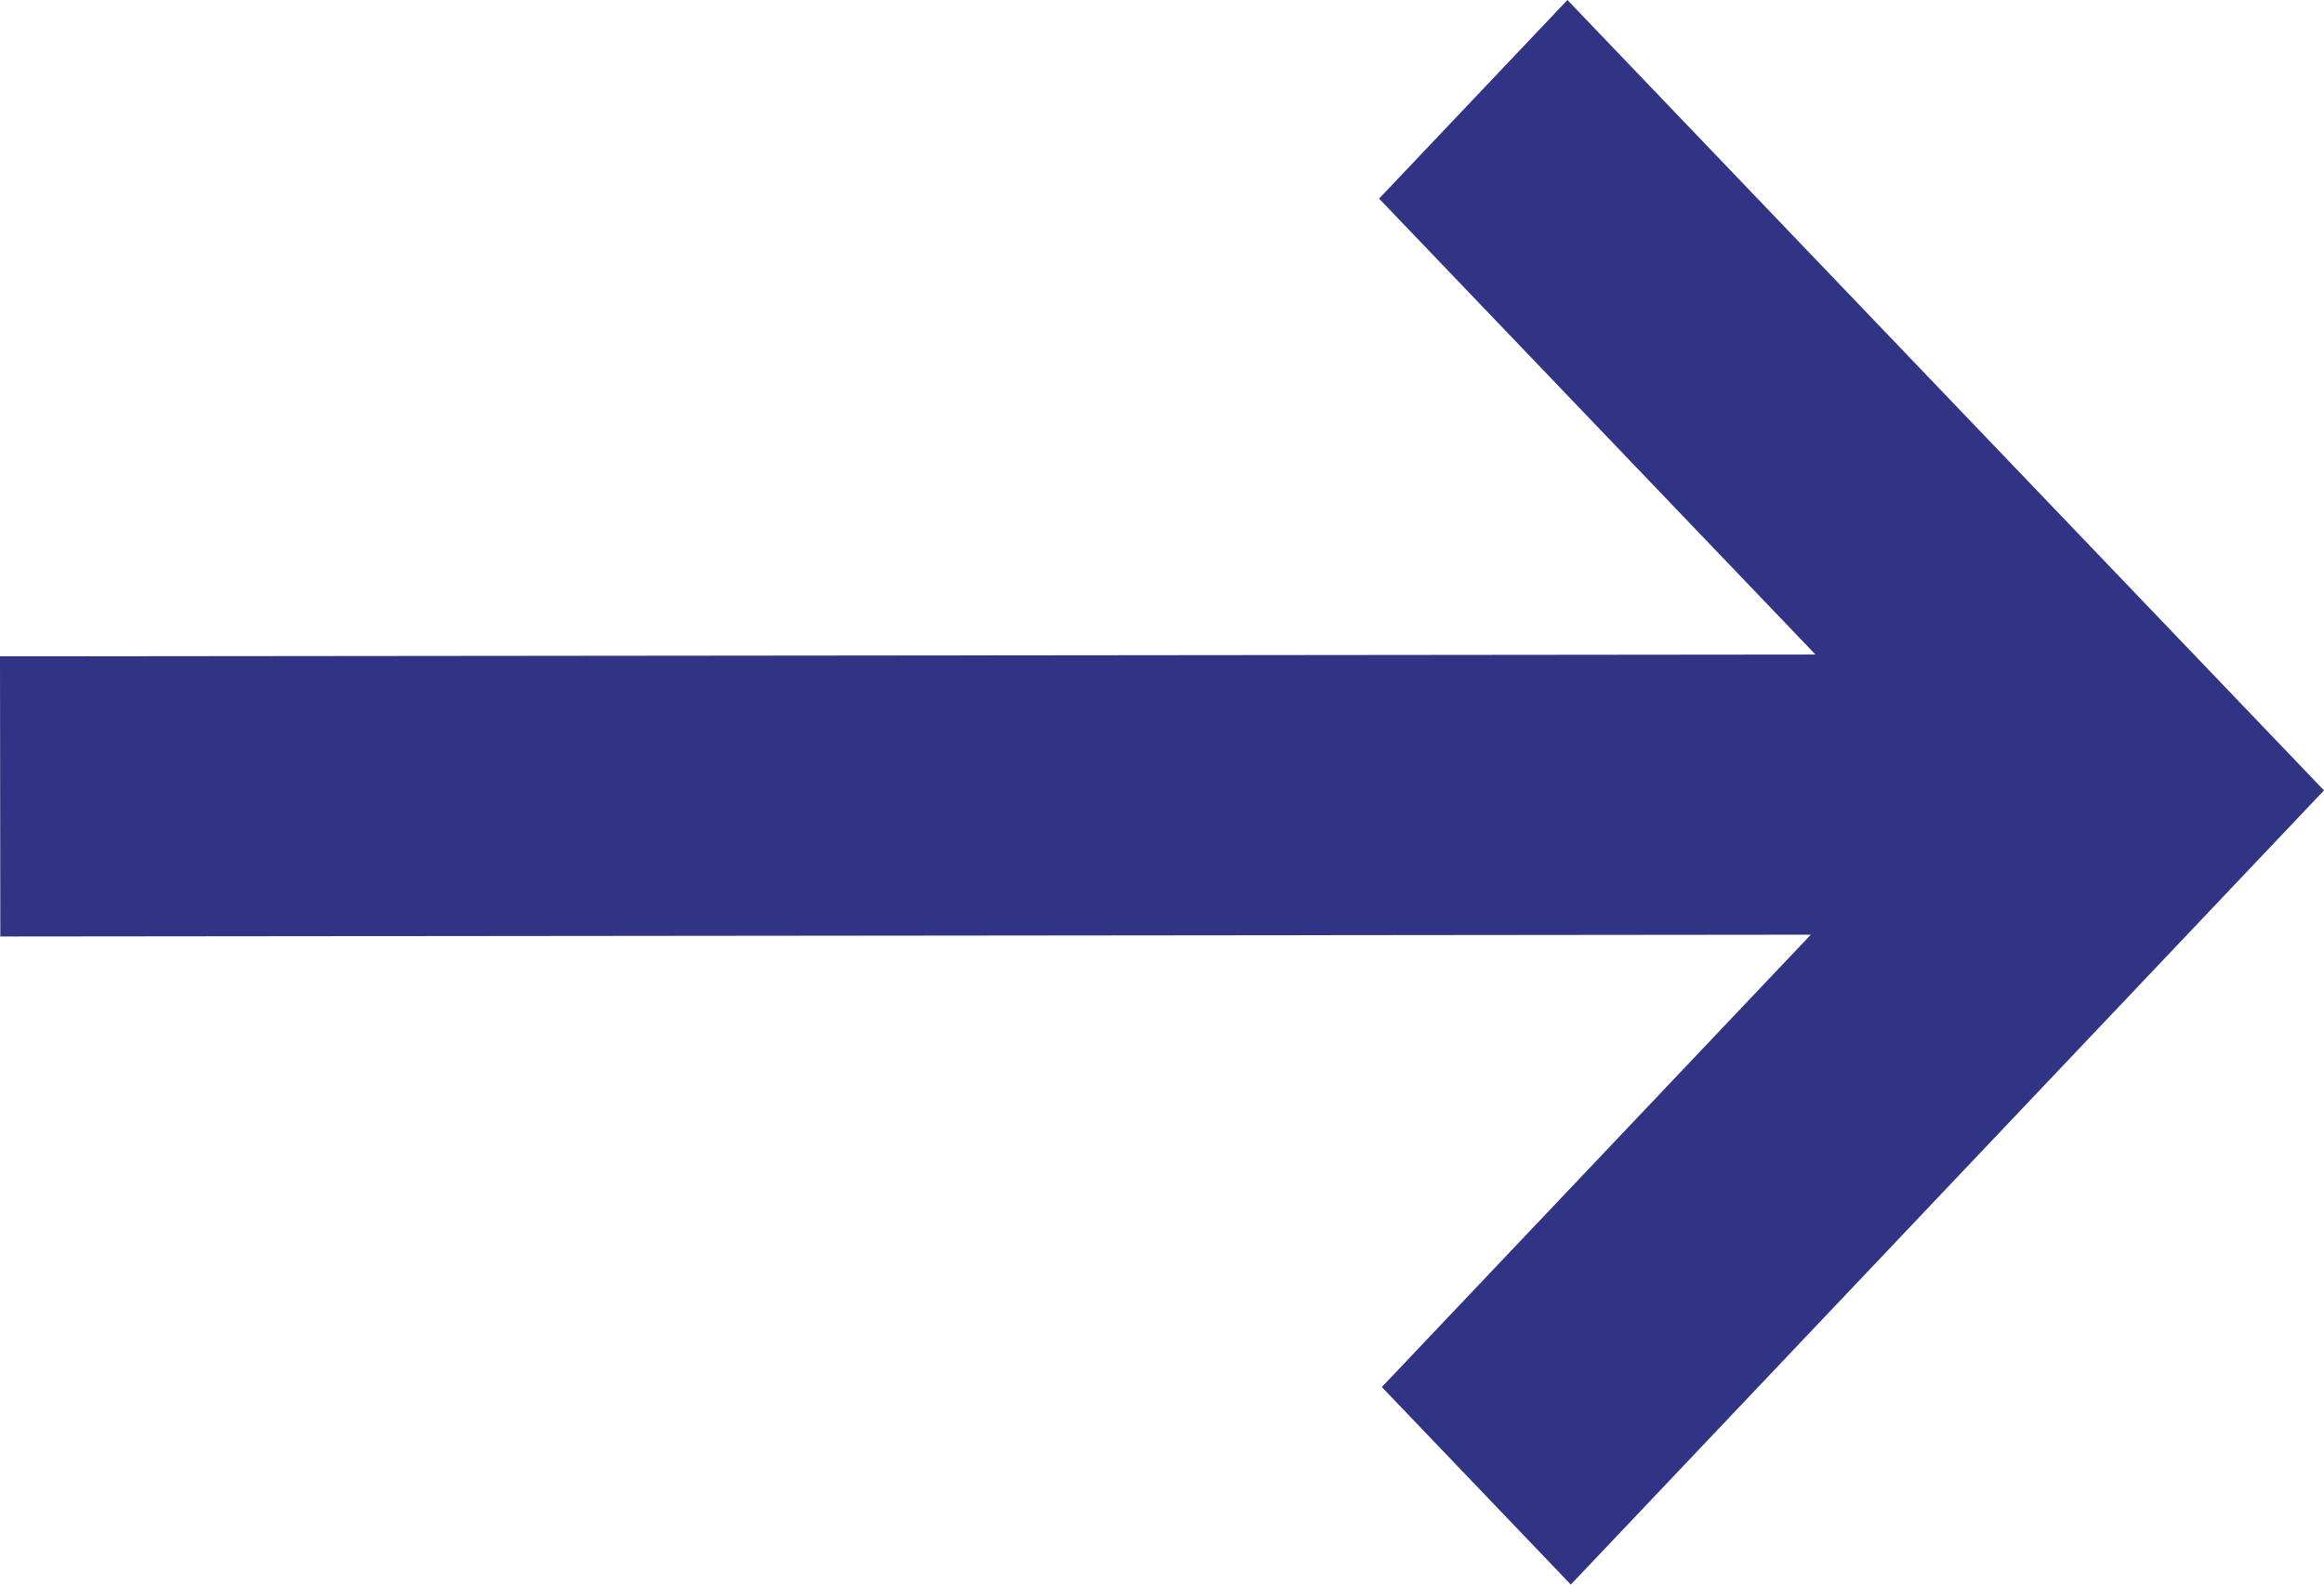 <svg width="22" height="15" viewBox="0 0 22 15" fill="none" xmlns="http://www.w3.org/2000/svg">
<path d="M14.838 0L13.055 1.88L17.186 6.196L0 6.213L0.003 8.865L17.142 8.848L13.081 13.13L14.87 15L22 7.482L14.838 0Z" fill="#313485"/>
</svg>
